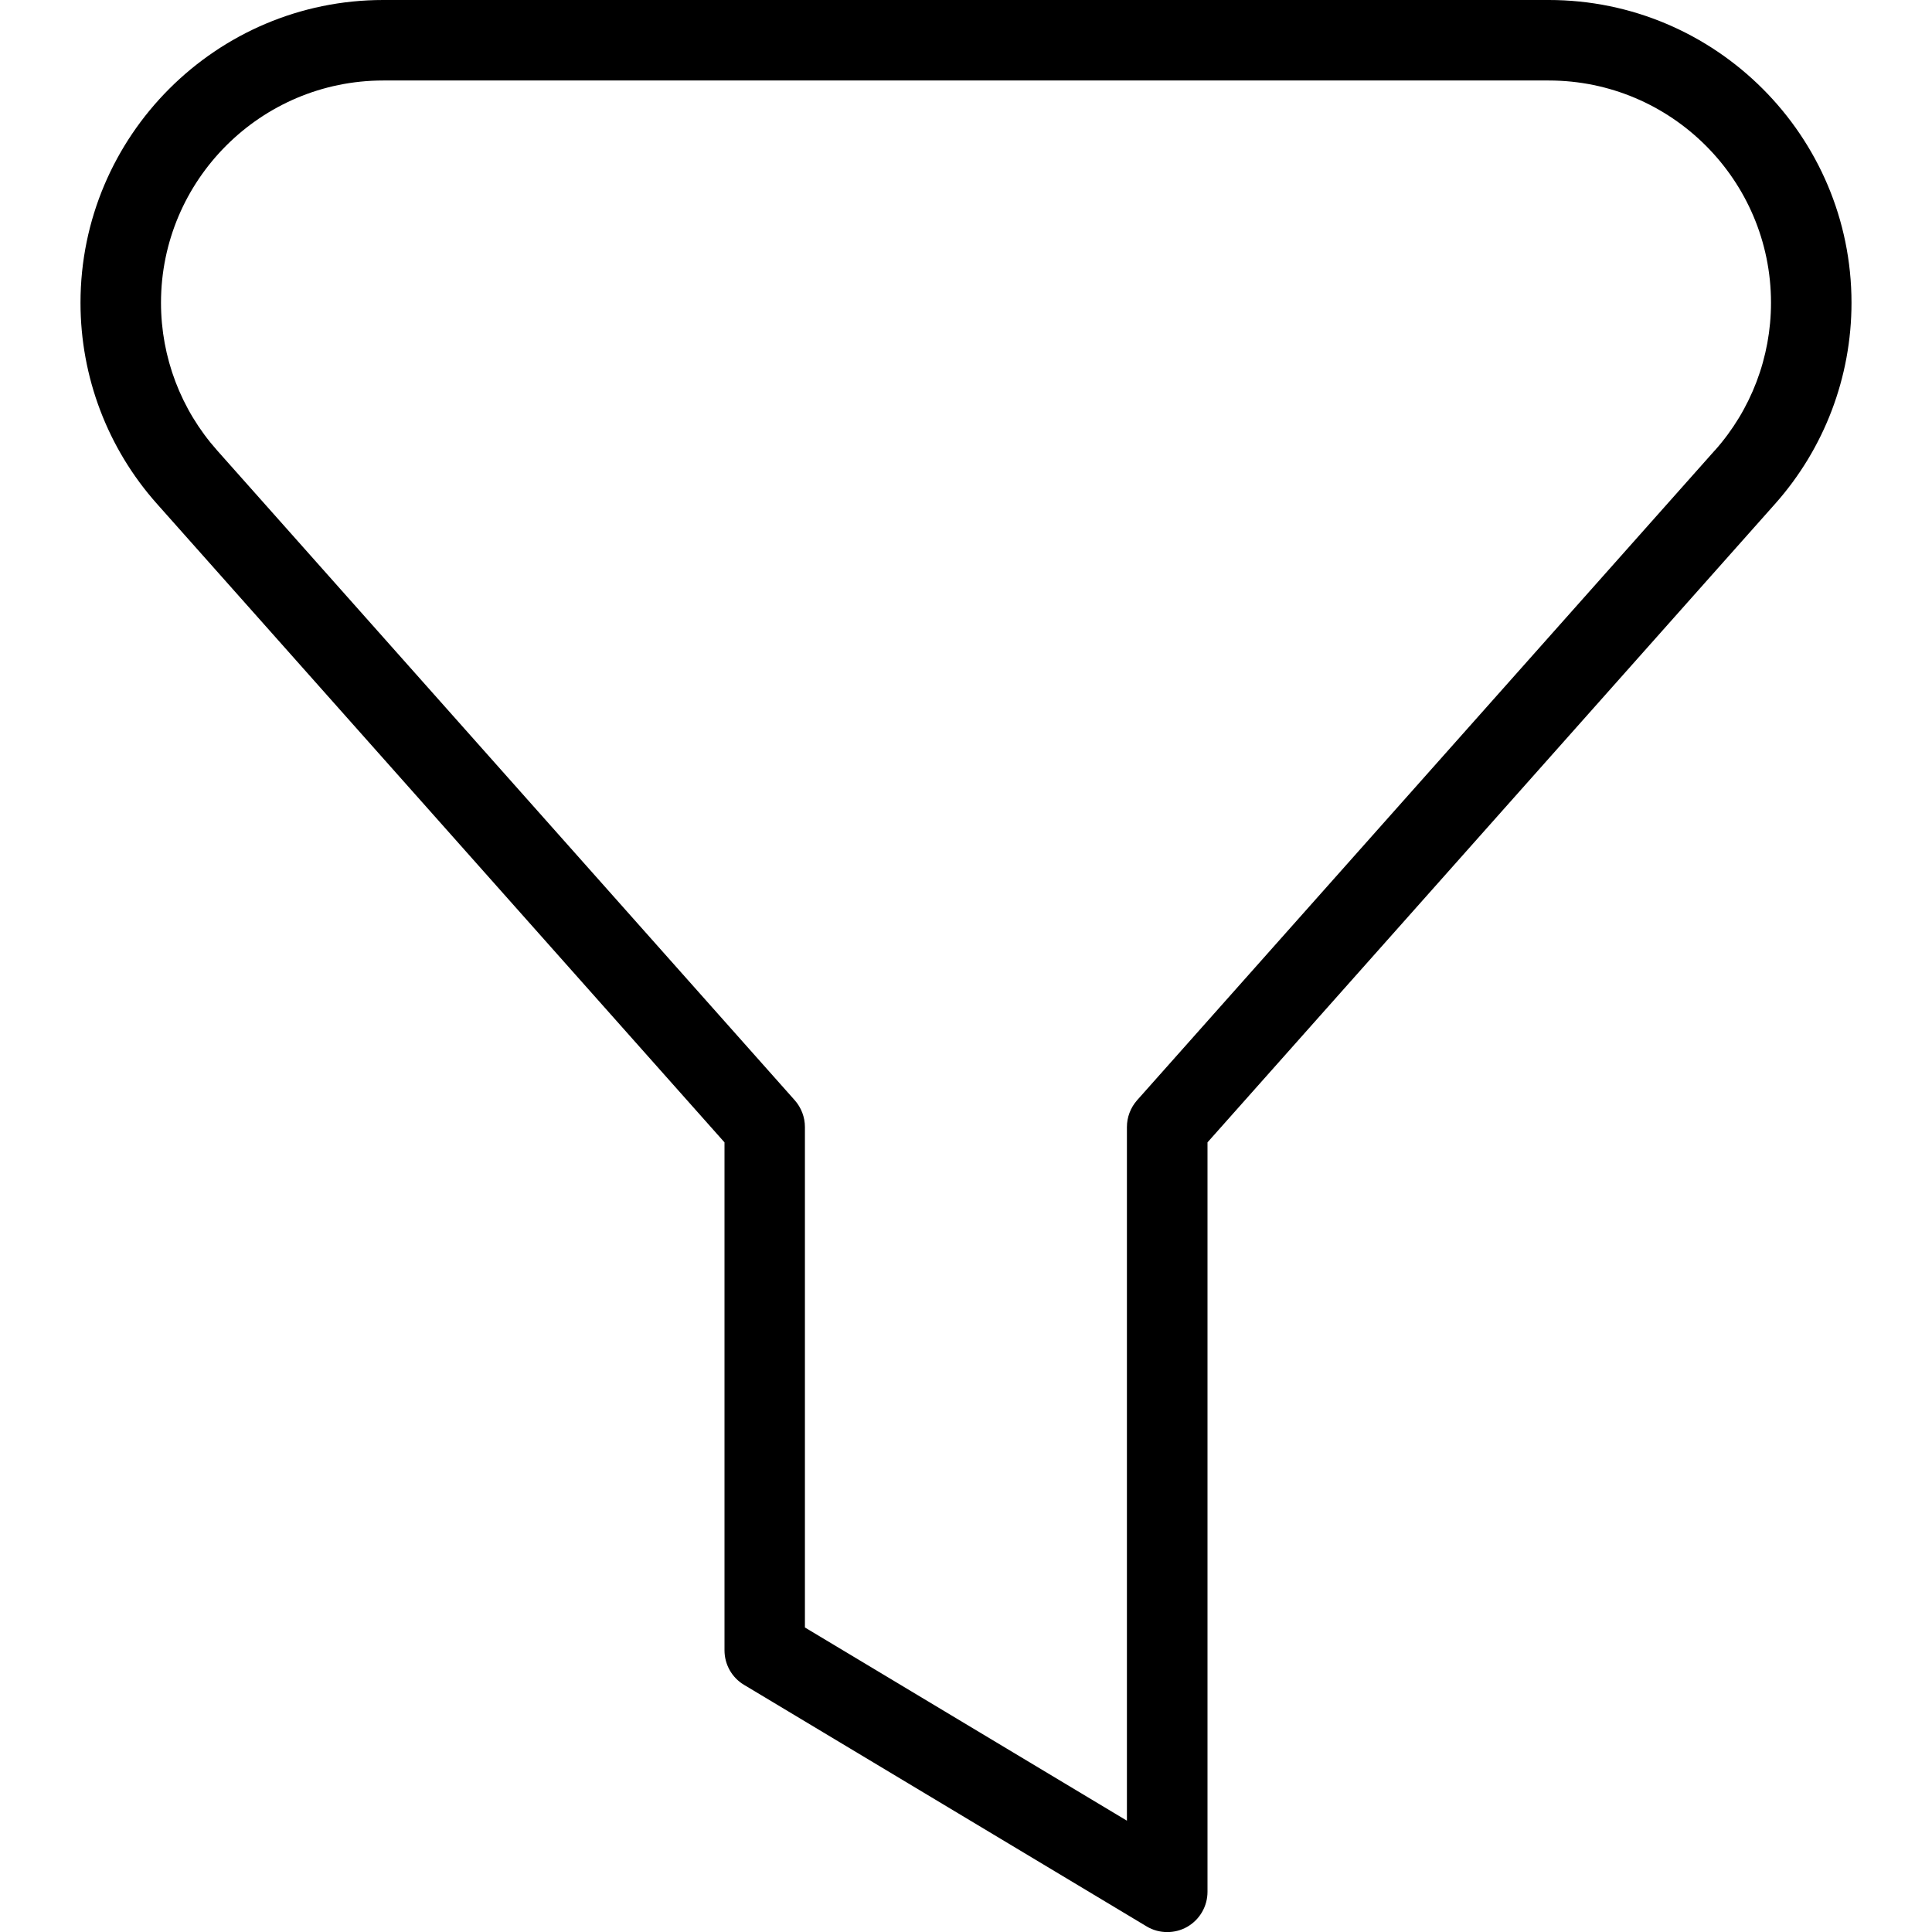 <svg xmlns="http://www.w3.org/2000/svg" id="Layer_1" data-name="Layer 1" viewBox="0 0 24 24"><path d="m19.239,0H4.76C2.687,0,1,1.688,1,3.761c0,.922.337,1.81.95,2.498l7.05,7.932v6.31c0,.176.092.339.243.429l5,3c.079.048.168.071.257.071.085,0,.17-.021.246-.064.157-.089.254-.256.254-.436v-9.31l7.051-7.932c.612-.688.949-1.576.949-2.498,0-2.073-1.688-3.761-3.761-3.761Zm2.063,5.595l-7.177,8.073c-.081.092-.126.21-.126.332v8.617l-4-2.4v-6.217c0-.122-.045-.24-.126-.332L2.697,5.595c-.45-.506-.697-1.157-.697-1.834,0-1.522,1.238-2.761,2.76-2.761h14.479c1.522,0,2.761,1.238,2.761,2.761,0,.677-.247,1.328-.697,1.834Z"></path></svg>